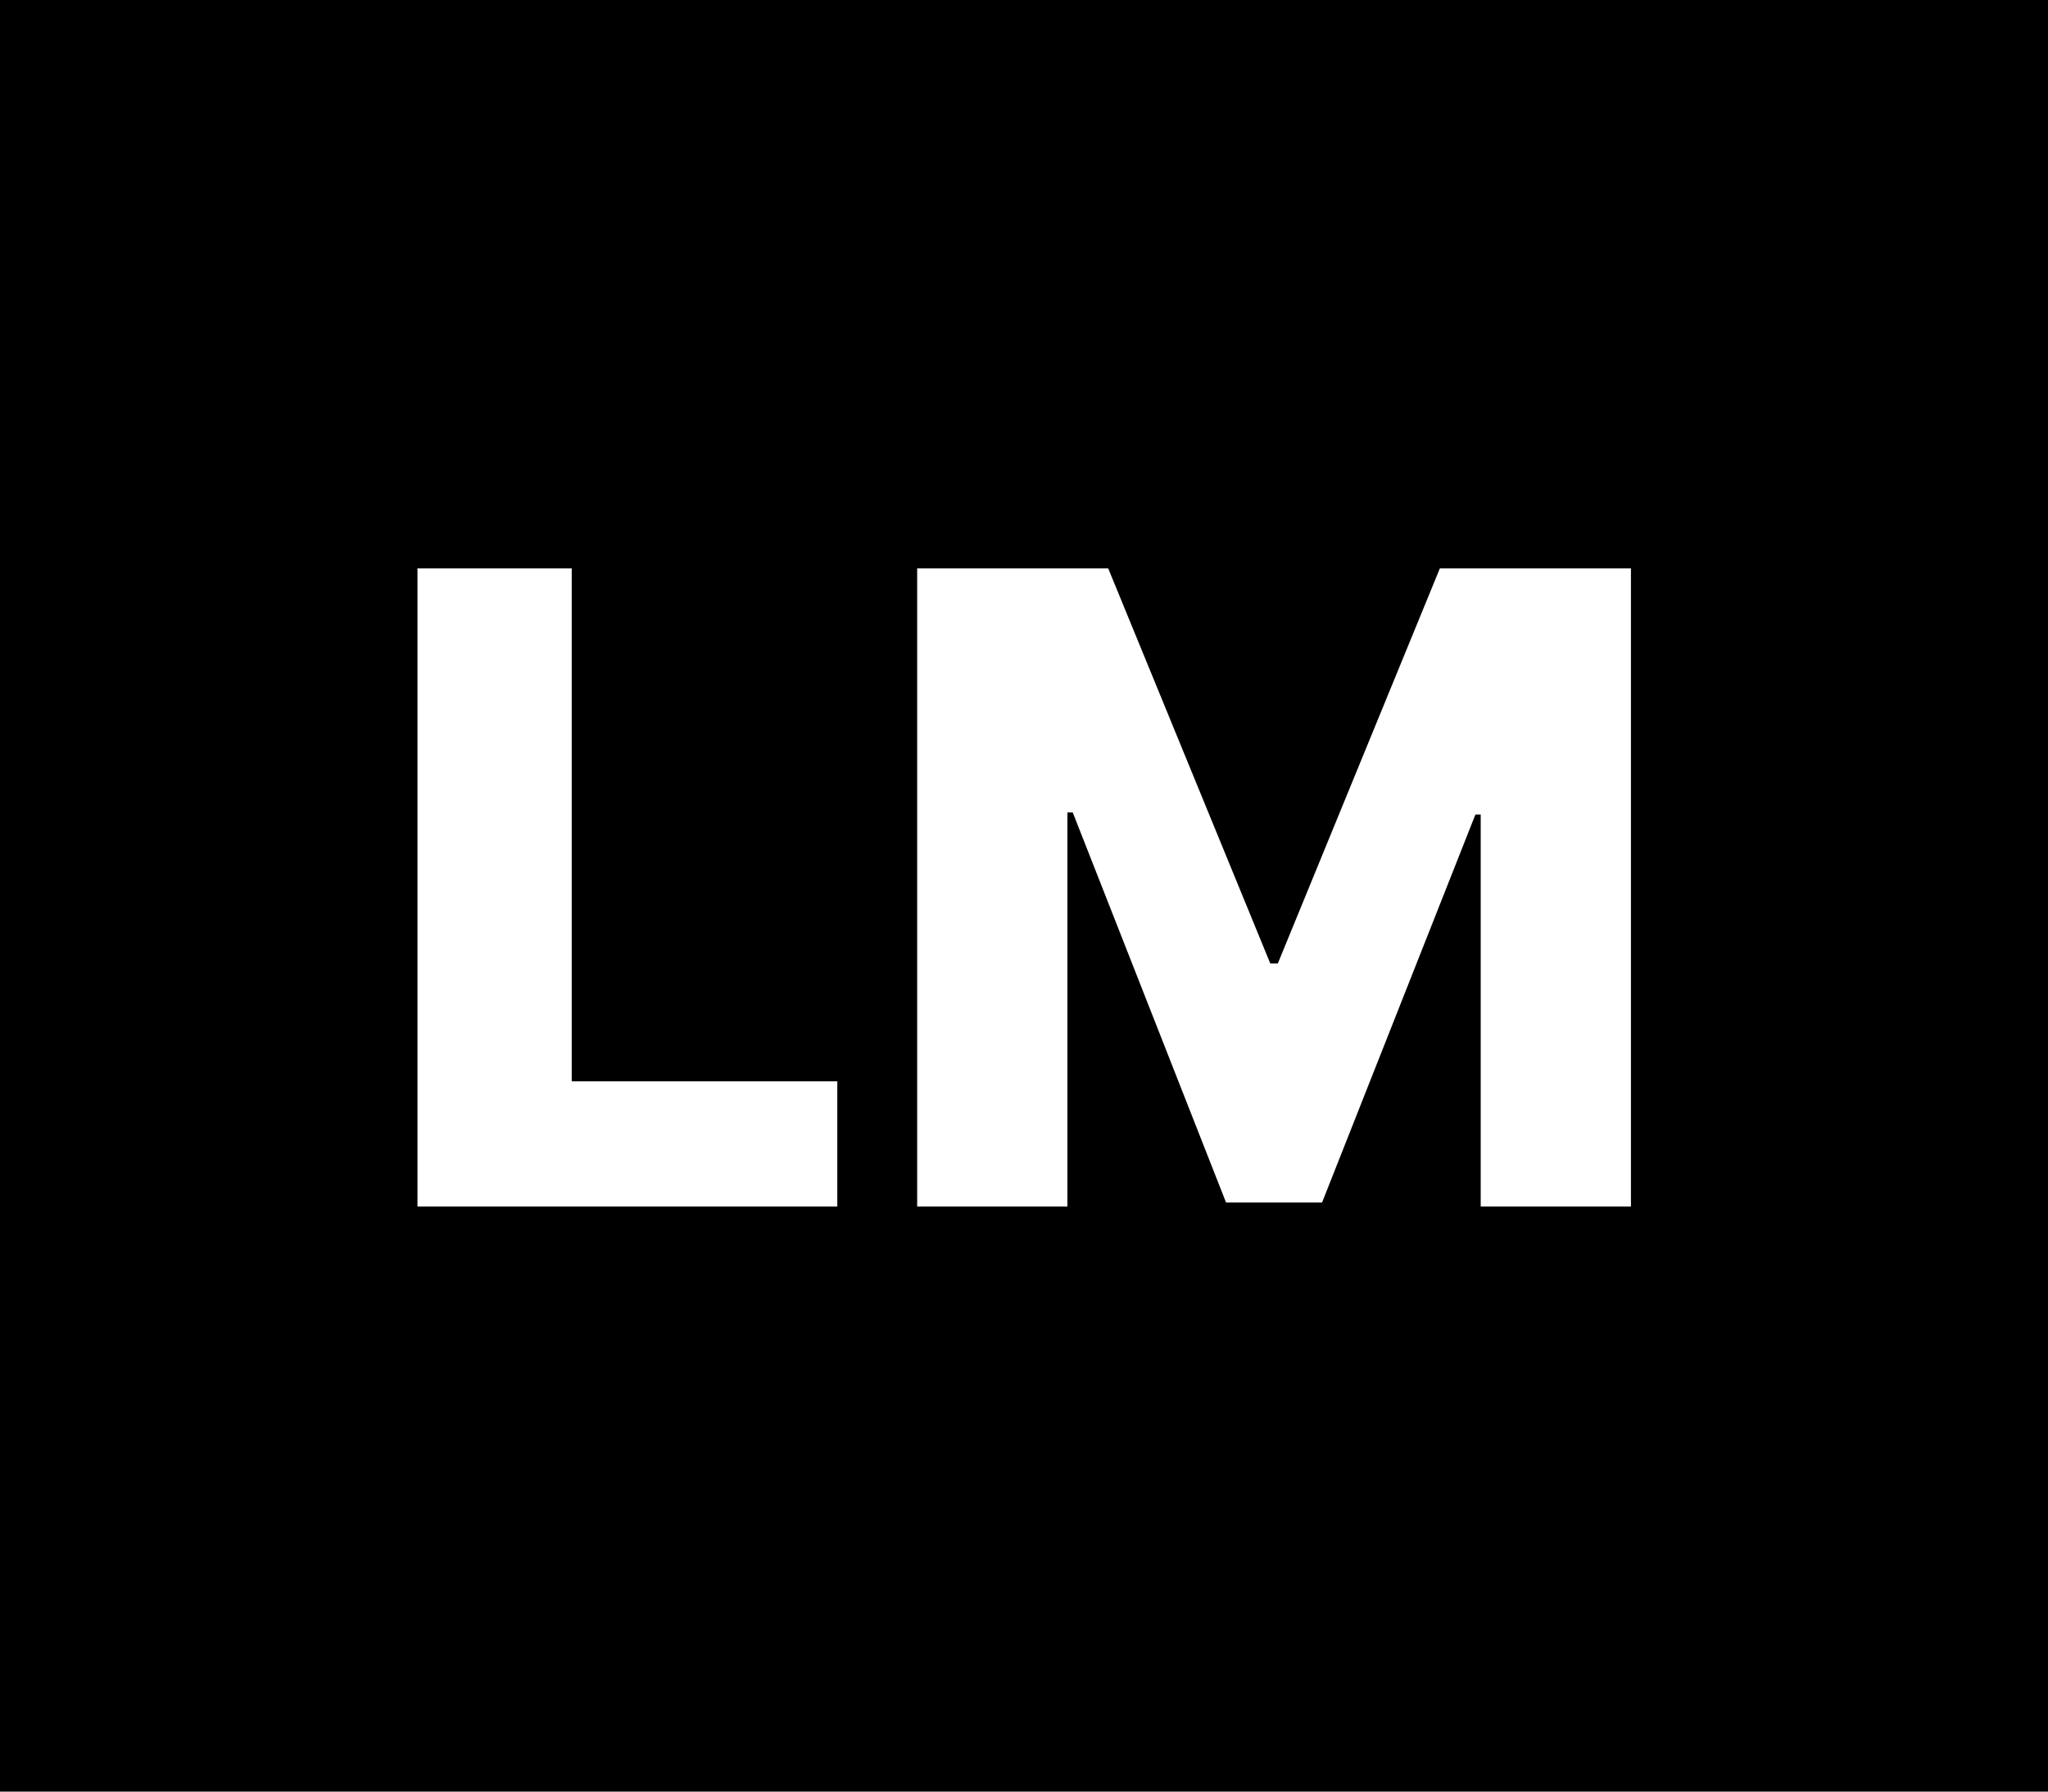 <svg width="56" height="49" viewBox="0 0 56 49" fill="none" xmlns="http://www.w3.org/2000/svg">
<rect width="56" height="49" fill="black"/>
<path d="M11.415 33V15.546H15.633V29.574H22.895V33H11.415ZM25.079 15.546H30.303L34.735 26.352H34.94L39.371 15.546H44.596V33H40.488V22.278H40.343L36.15 32.889H33.525L29.332 22.219H29.187V33H25.079V15.546Z" fill="white"/>
</svg>
